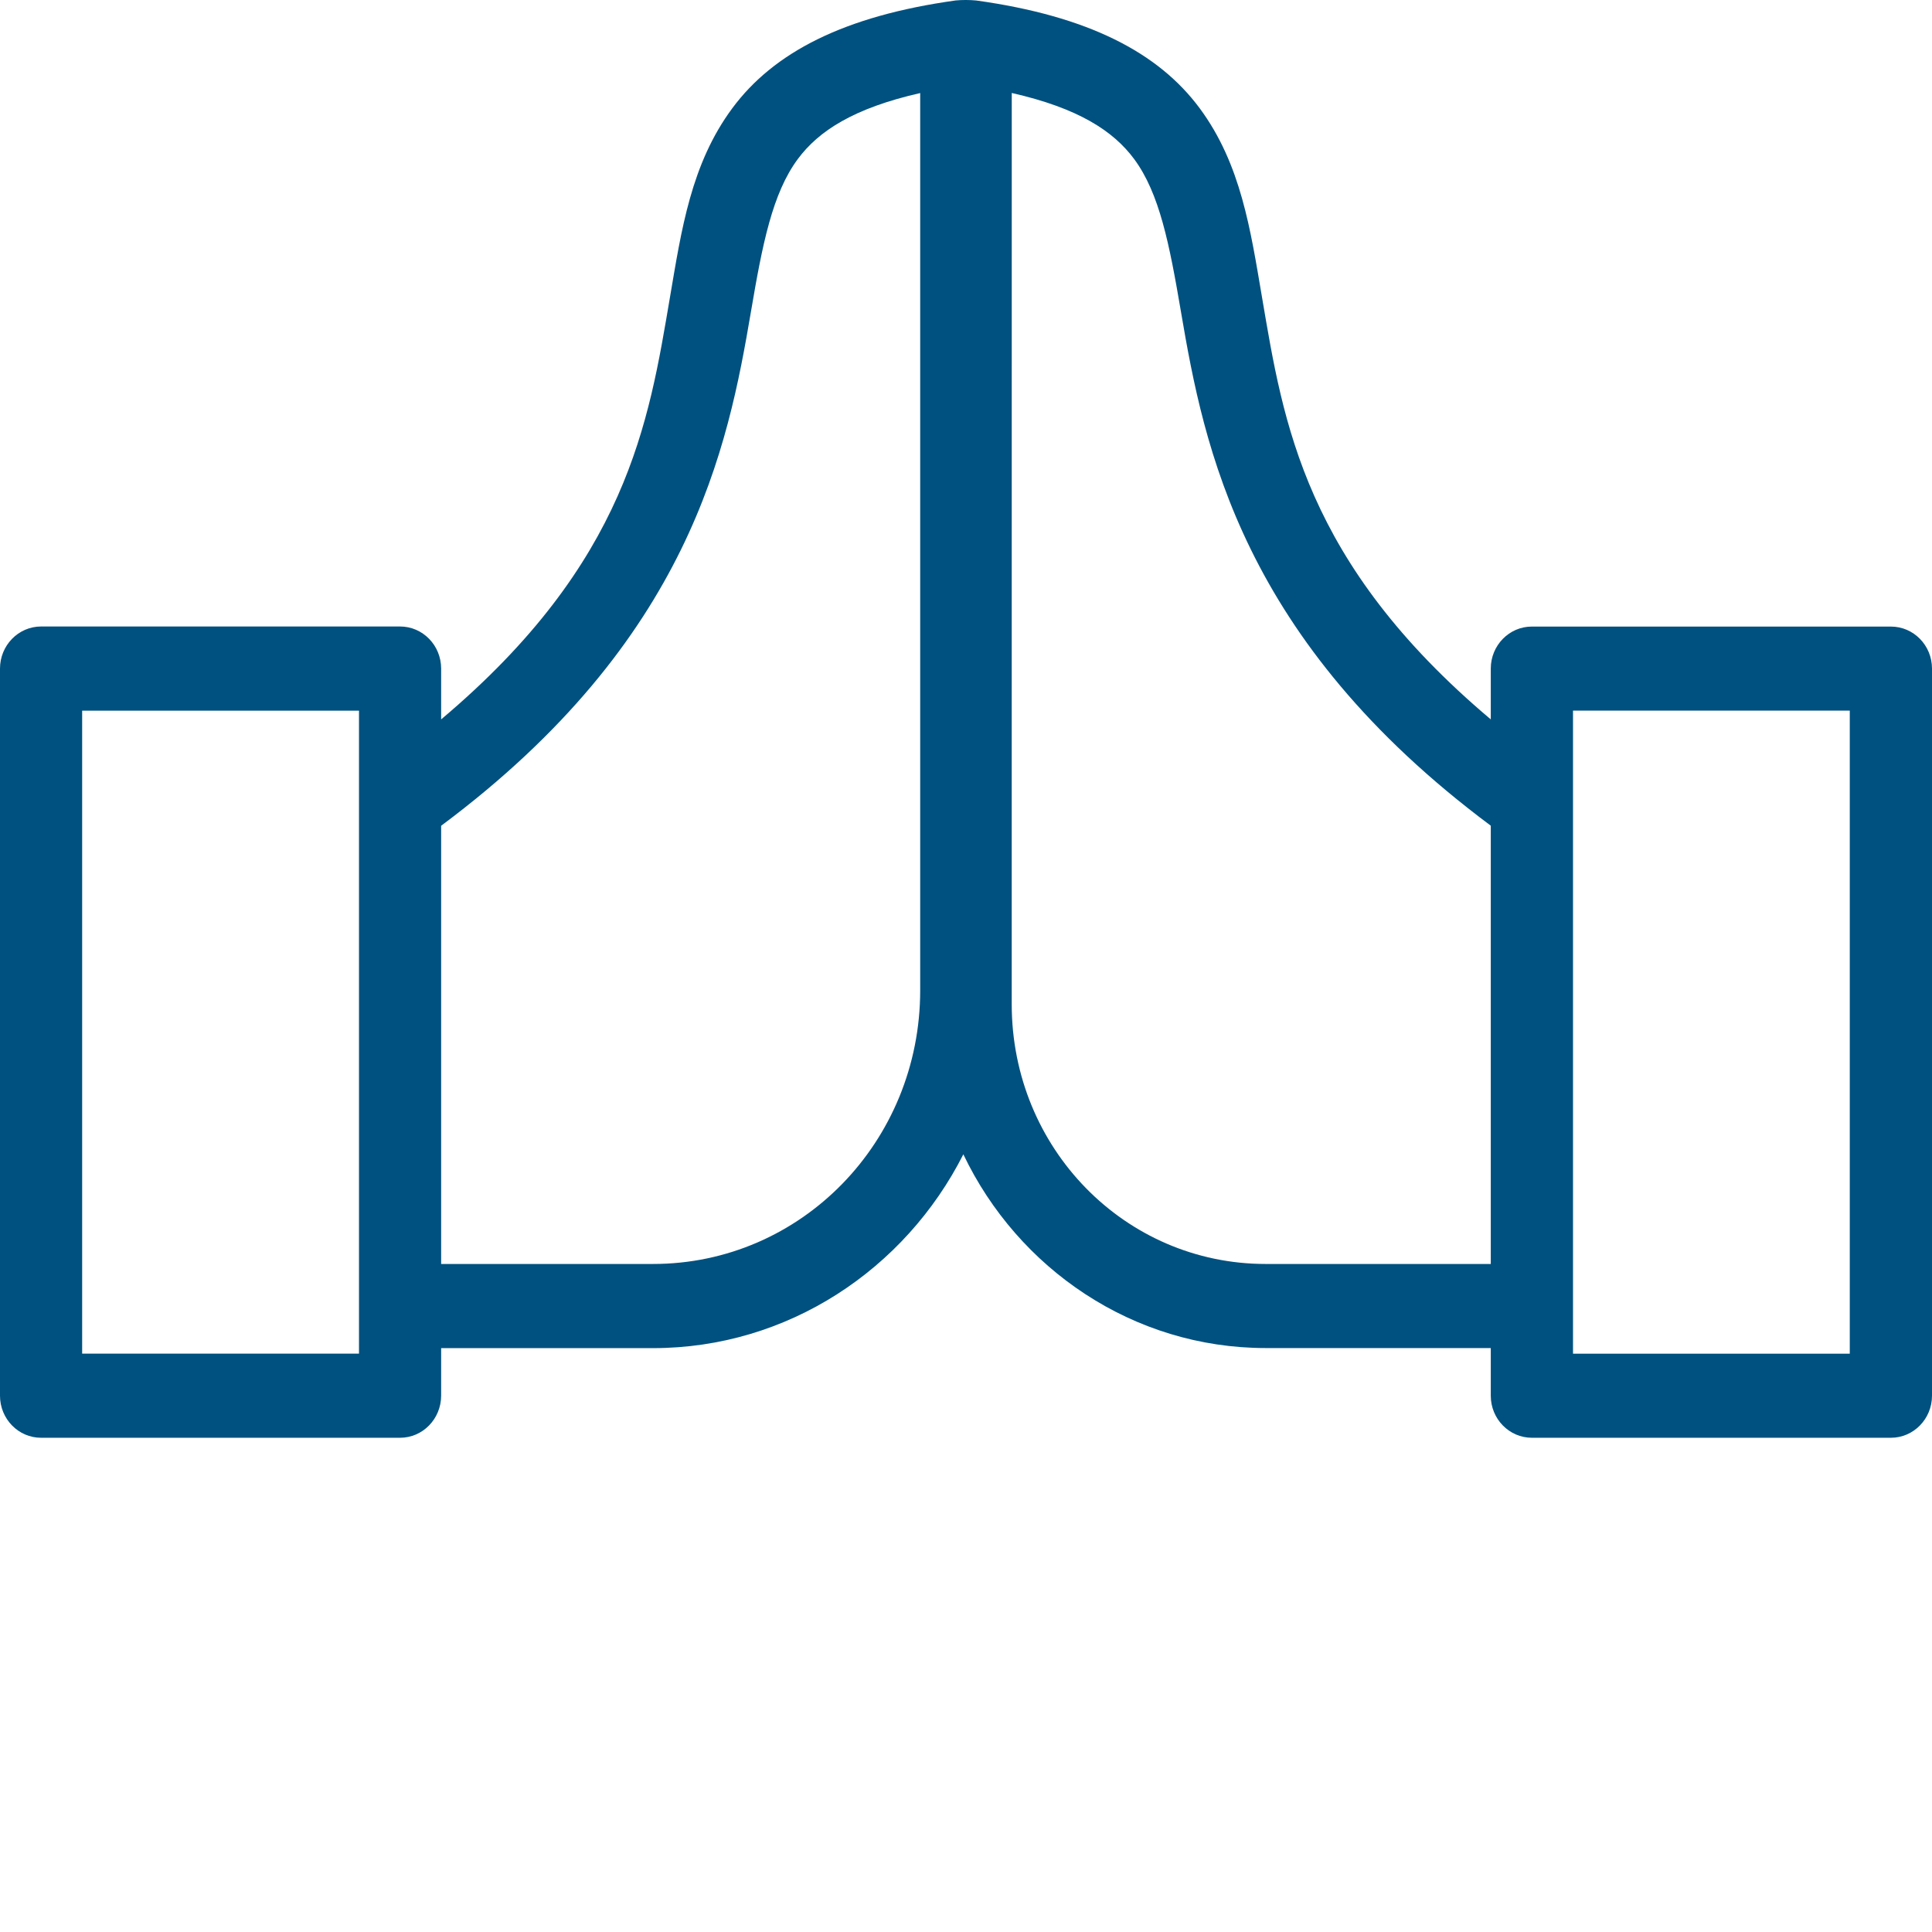 <svg xmlns="http://www.w3.org/2000/svg" width="48" height="48" viewBox="0 0 48 48" fill="none"><path d="M23.745 0.011C20.967 0.397 19.22 1.303 18.194 2.689C17.167 4.075 16.931 5.709 16.645 7.386C16.117 10.492 15.594 13.972 10.96 17.873V16.611C10.96 16.033 10.503 15.565 9.939 15.565H1.02C0.457 15.566 -0 16.034 1.92789e-07 16.611V34.676C1.92789e-07 35.253 0.457 35.721 1.02 35.721H9.939C10.502 35.721 10.959 35.253 10.96 34.676V33.494H16.224C19.573 33.494 22.488 31.535 23.934 28.679C25.292 31.524 28.151 33.492 31.446 33.492H37.038V34.676C37.038 35.254 37.496 35.721 38.06 35.721H46.978C47.542 35.721 48 35.253 48 34.676V16.611C48 16.034 47.543 15.567 46.978 15.567H38.06C37.496 15.566 37.038 16.034 37.038 16.611V17.873C32.408 13.973 31.883 10.495 31.355 7.389C31.069 5.711 30.833 4.078 29.807 2.691C28.78 1.304 27.033 0.398 24.253 0.012C24.084 -0.004 23.901 -0.004 23.745 0.011L23.745 0.011ZM25.137 2.31C26.791 2.686 27.661 3.254 28.178 3.952C28.808 4.804 29.055 6.065 29.341 7.747C29.913 11.111 30.846 15.899 37.038 20.514V31.403H31.445C27.949 31.403 25.136 28.527 25.136 24.951V19.858L25.137 2.31ZM22.862 2.31V24.604C22.862 28.372 19.902 31.403 16.224 31.403H10.96V20.516C10.964 20.513 10.964 20.513 10.968 20.51C17.154 15.895 18.085 11.107 18.657 7.745C18.942 6.064 19.19 4.804 19.82 3.953C20.337 3.255 21.208 2.688 22.862 2.312L22.862 2.31ZM39.081 17.655H45.957V33.632H39.081V17.655ZM2.041 17.656H8.919V33.631H2.041V17.656Z" fill="#00517F"></path></svg>
